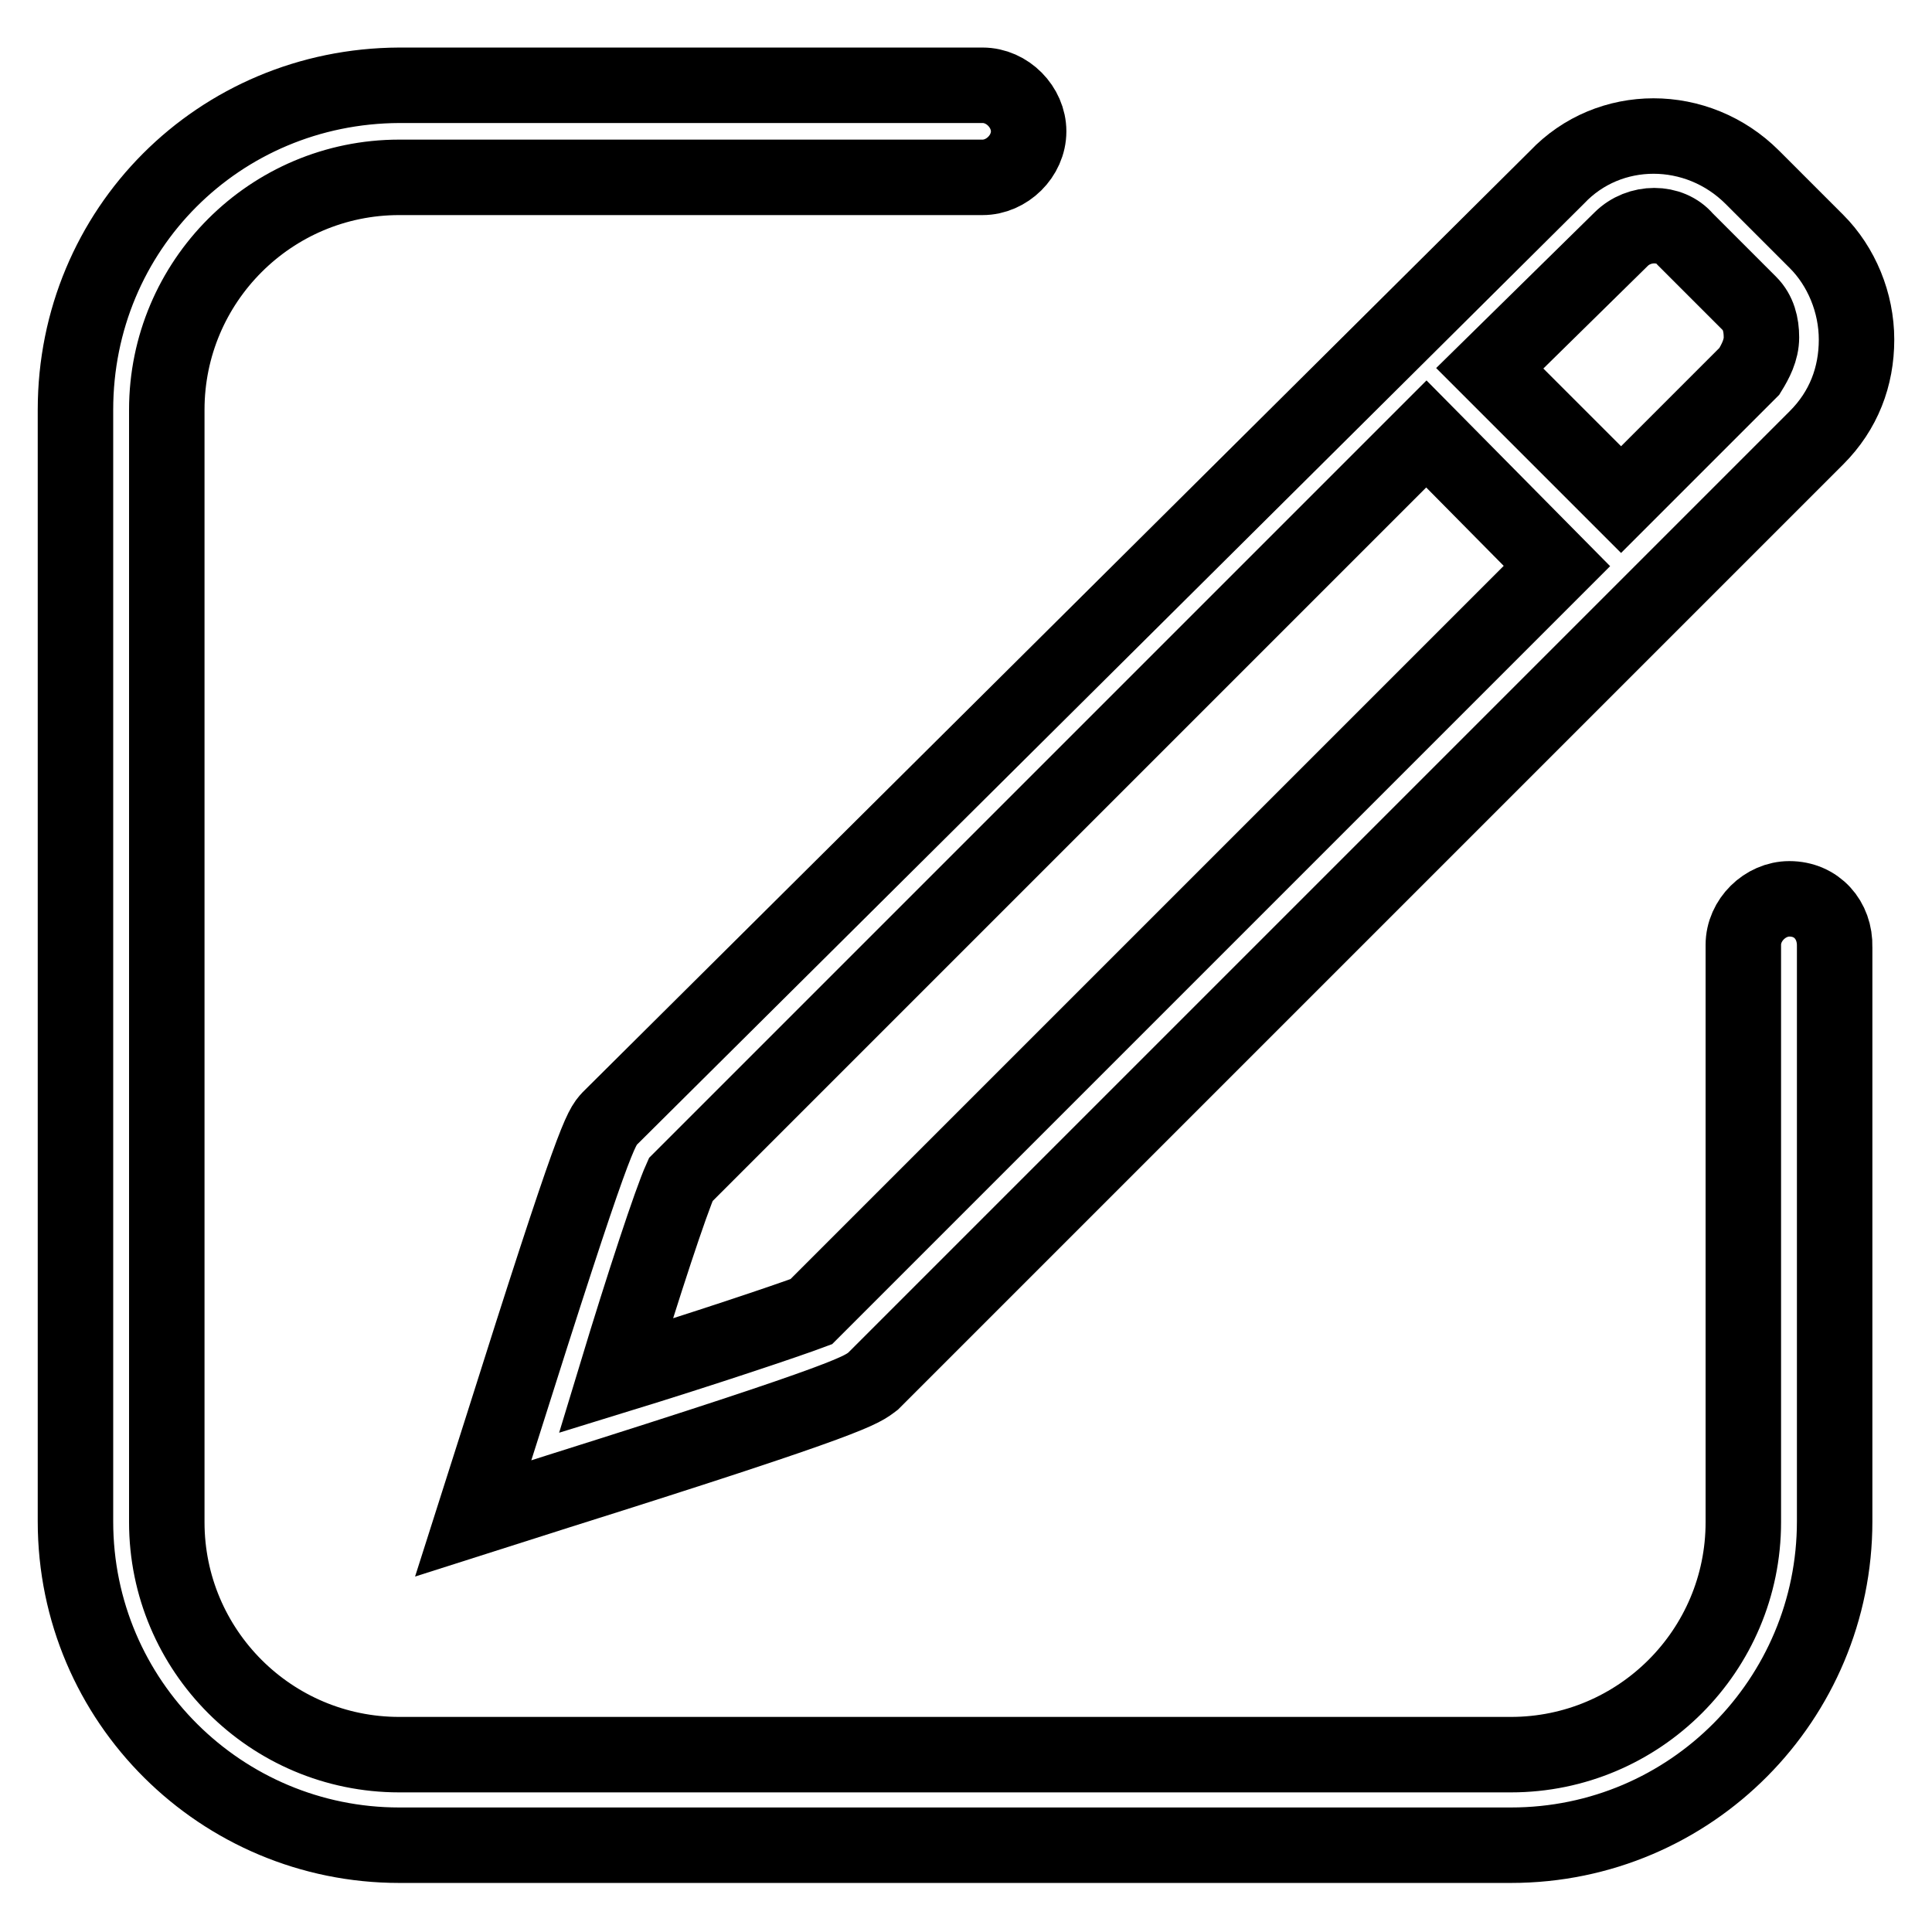 <?xml version="1.0" encoding="utf-8"?>
<!-- Svg Vector Icons : http://www.onlinewebfonts.com/icon -->
<!DOCTYPE svg PUBLIC "-//W3C//DTD SVG 1.1//EN" "http://www.w3.org/Graphics/SVG/1.1/DTD/svg11.dtd">
<svg version="1.1" xmlns="http://www.w3.org/2000/svg" xmlns:xlink="http://www.w3.org/1999/xlink" x="0px" y="0px" viewBox="0 0 256 256" enable-background="new 0 0 256 256" xml:space="preserve">
<g> <path stroke-width="10" fill-opacity="0" stroke="#000000"  d="M237.1,119.1c-3.2,0-6.1,2.8-6.1,6.1v76.5c0,17-13.8,30.8-30.8,30.8H52.9c-17,0-30.8-13.8-30.8-30.8V54.3 c0-17,13.8-30.8,30.8-30.8h77.3c3.2,0,6.1-2.8,6.1-6.1c0-3.2-2.8-6.1-6.1-6.1H52.9C29,11.4,10,30.4,10,54.3v147.3 c0,23.9,19.4,42.9,42.9,42.9h147.3c23.9,0,42.9-19.4,42.9-42.9v-76.1C243.2,121.9,240.7,119.1,237.1,119.1z"/> <path stroke-width="10" fill-opacity="0" stroke="#000000"  d="M66.3,189.9l-3.6,11.3l11.3-3.6c39.7-12.5,40.1-13.4,41.7-14.6L240.7,58c3.6-3.6,5.3-8.1,5.3-13 s-2-9.7-5.3-13l-8.5-8.5c-7.3-7.3-19-7.3-25.9,0L80.8,148.2C79.6,149.5,78.8,150.3,66.3,189.9z M214.8,31.7c2.4-2.4,6.5-2.4,8.5,0 l8.5,8.5c1.2,1.2,1.6,2.8,1.6,4.5s-0.8,3.2-1.6,4.5l-17,17l-17.4-17.4L214.8,31.7L214.8,31.7z M90.2,156.3l98.8-98.8L206.3,75 l-98.8,98.8c-3.2,1.2-14.2,4.9-25.9,8.5C85.3,170.1,88.9,159.2,90.2,156.3z"/></g>
</svg>